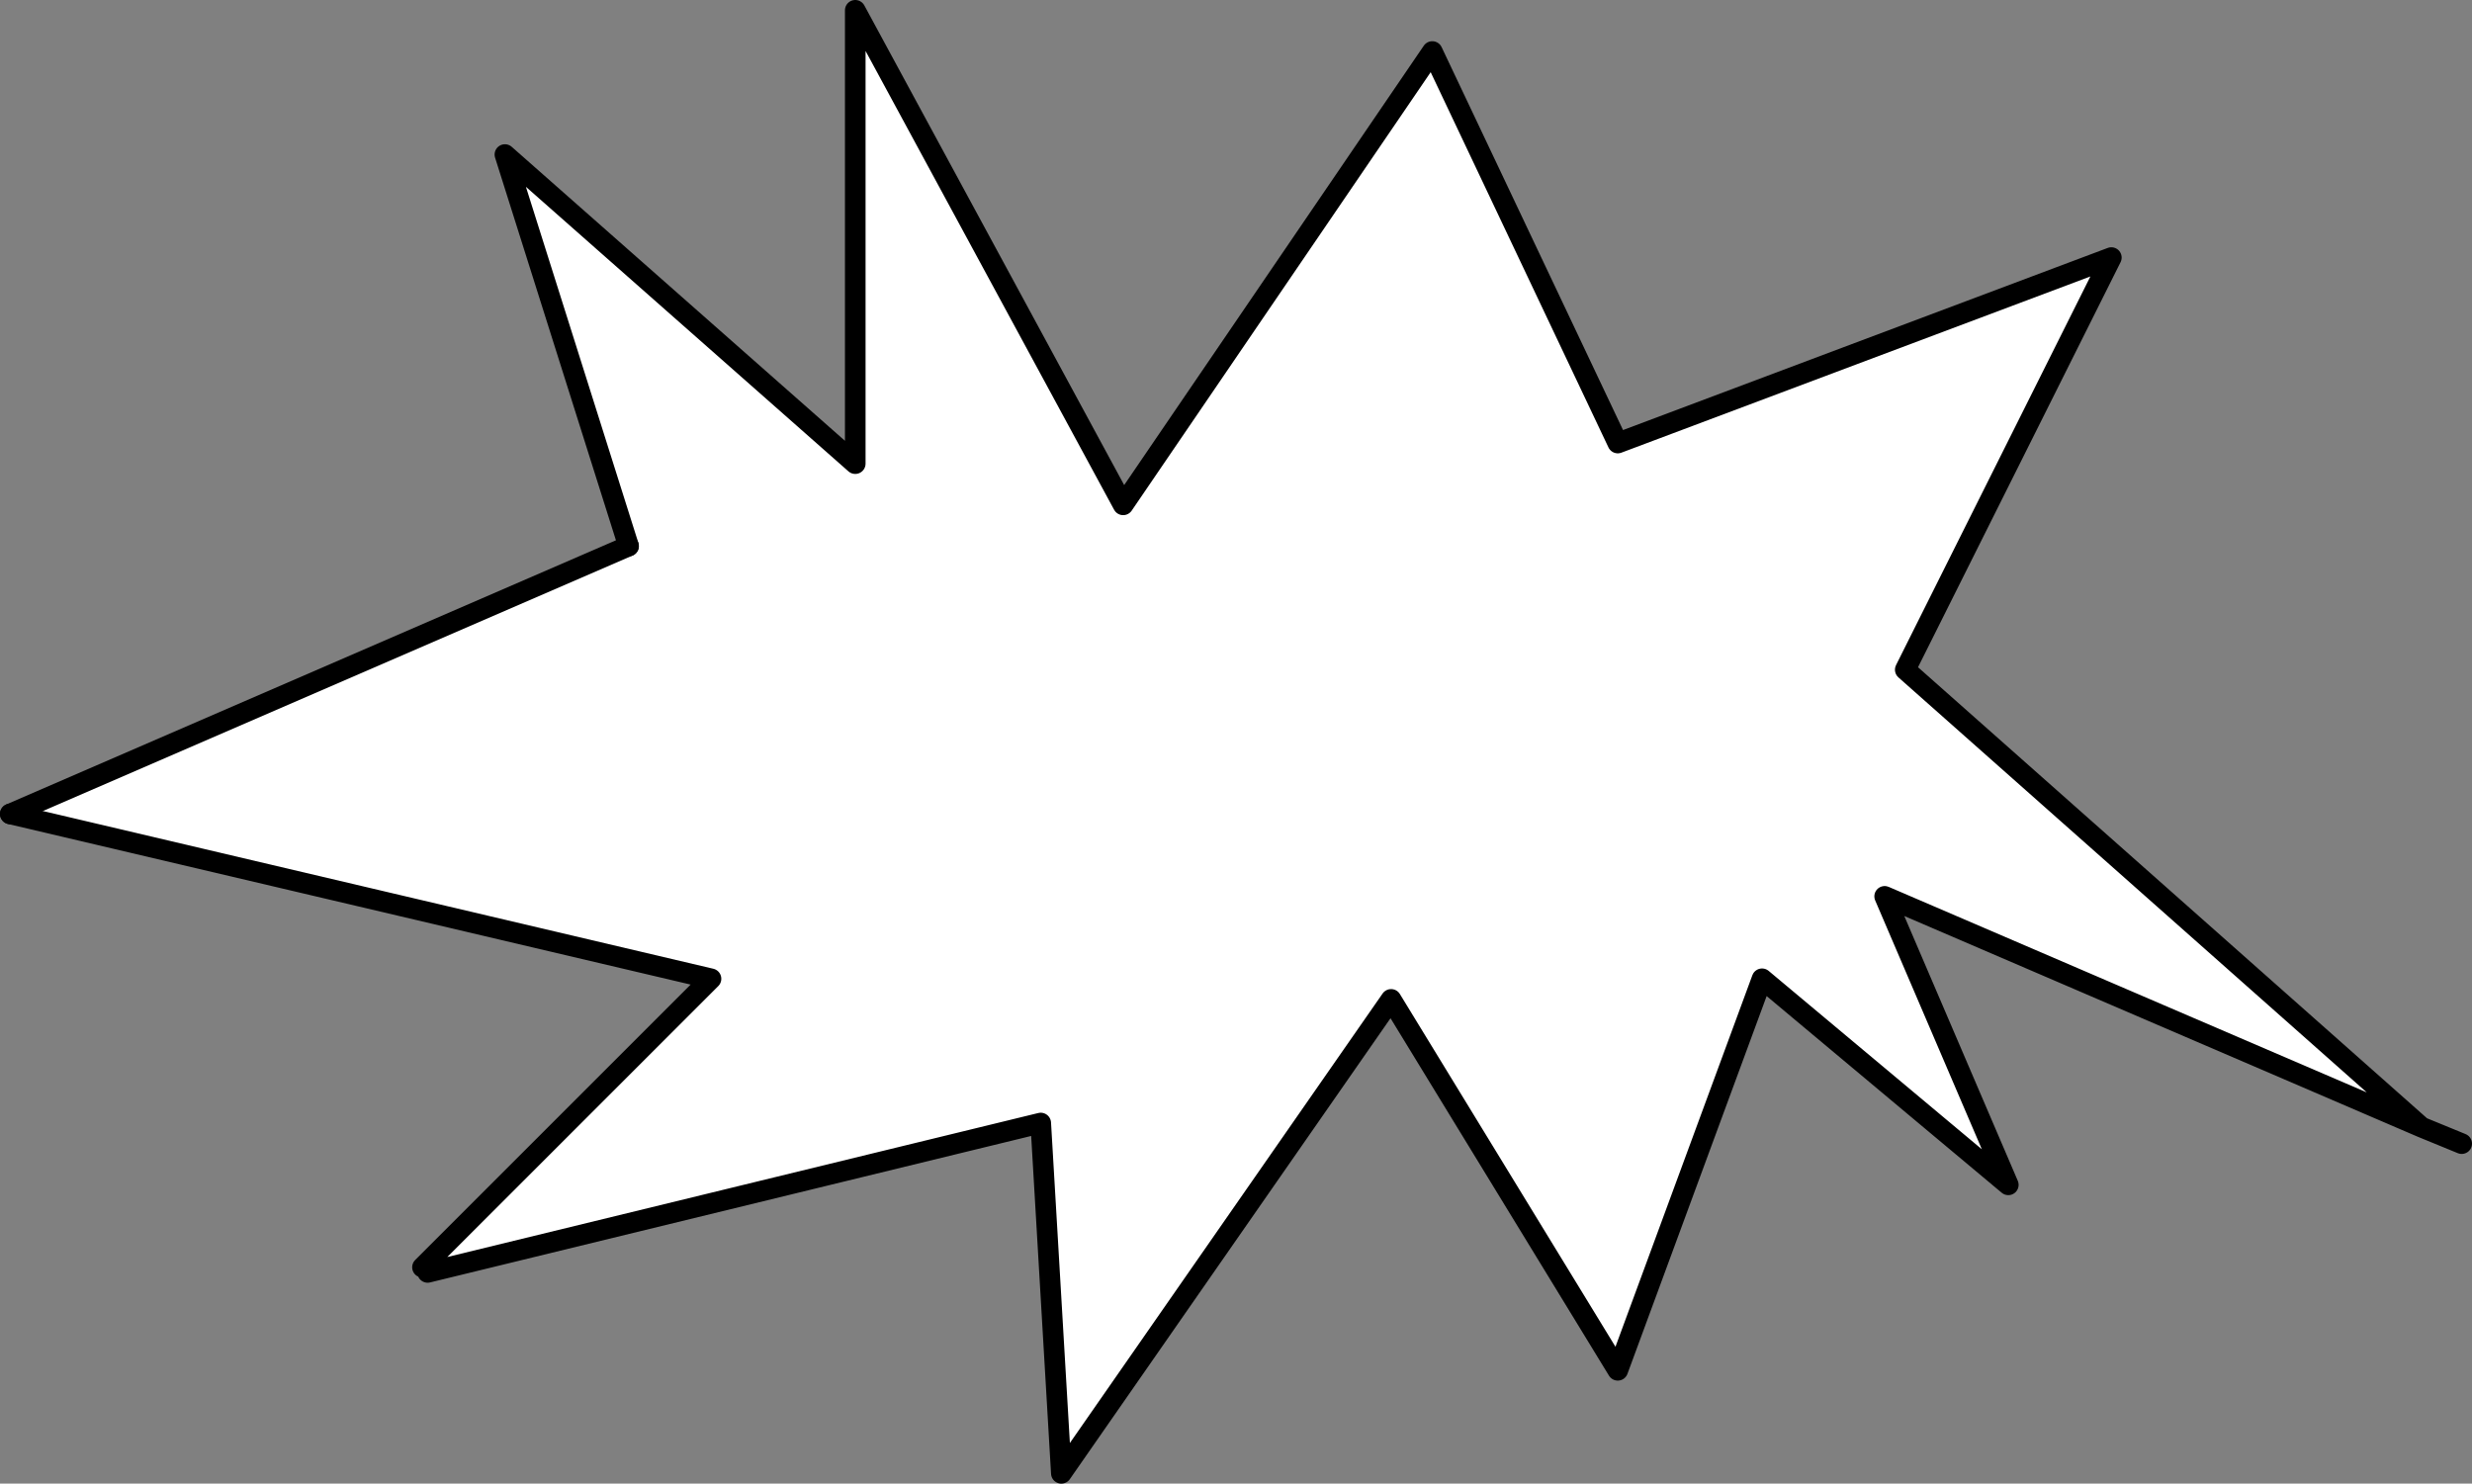 <?xml version="1.0" encoding="UTF-8" standalone="no"?>
<svg xmlns:xlink="http://www.w3.org/1999/xlink" height="72.0px" width="119.95px" xmlns="http://www.w3.org/2000/svg">
  <rect width="100%" height="100%" fill="#808080" stroke="none"/>
  <g transform="matrix(1.0, 0.0, 0.0, 1.0, 58.5, 34.0)">
    <path d="M-28.0 -7.5 L-34.0 -26.5 -17.0 -11.5 -17.0 -33.5 -4.0 -9.5 11.0 -31.5 20.0 -12.5 43.95 -21.5 33.95 -1.5 59.0 20.7 32.95 9.5 38.95 23.5 27.0 13.5 20.0 32.5 9.0 14.5 -7.0 37.5 -8.0 20.5 -37.75 27.75 -38.0 27.5 -24.0 13.5 -58.0 5.5 -28.0 -7.5" fill="#ffffff" fill-rule="evenodd" stroke="none"/>
    <path d="M-37.75 27.75 L-8.0 20.5 -7.0 37.5 9.0 14.5 20.0 32.5 27.0 13.5 38.95 23.5 32.95 9.5 59.0 20.7 33.95 -1.5 43.95 -21.5 20.0 -12.5 11.0 -31.5 -4.0 -9.5 -17.0 -33.5 -17.0 -11.5 -34.0 -26.5 -28.0 -7.5 M-58.0 5.5 L-24.0 13.5 -38.0 27.5 M59.0 20.7 L60.95 21.5" fill="none" stroke="#000000" stroke-linecap="round" stroke-linejoin="round" stroke-width="1.0"/>
    <path d="M-28.0 -7.5 L-58.0 5.5" fill="none" stroke="#000000" stroke-linecap="round" stroke-linejoin="round" stroke-width="1.0"/>
  </g>
</svg>
